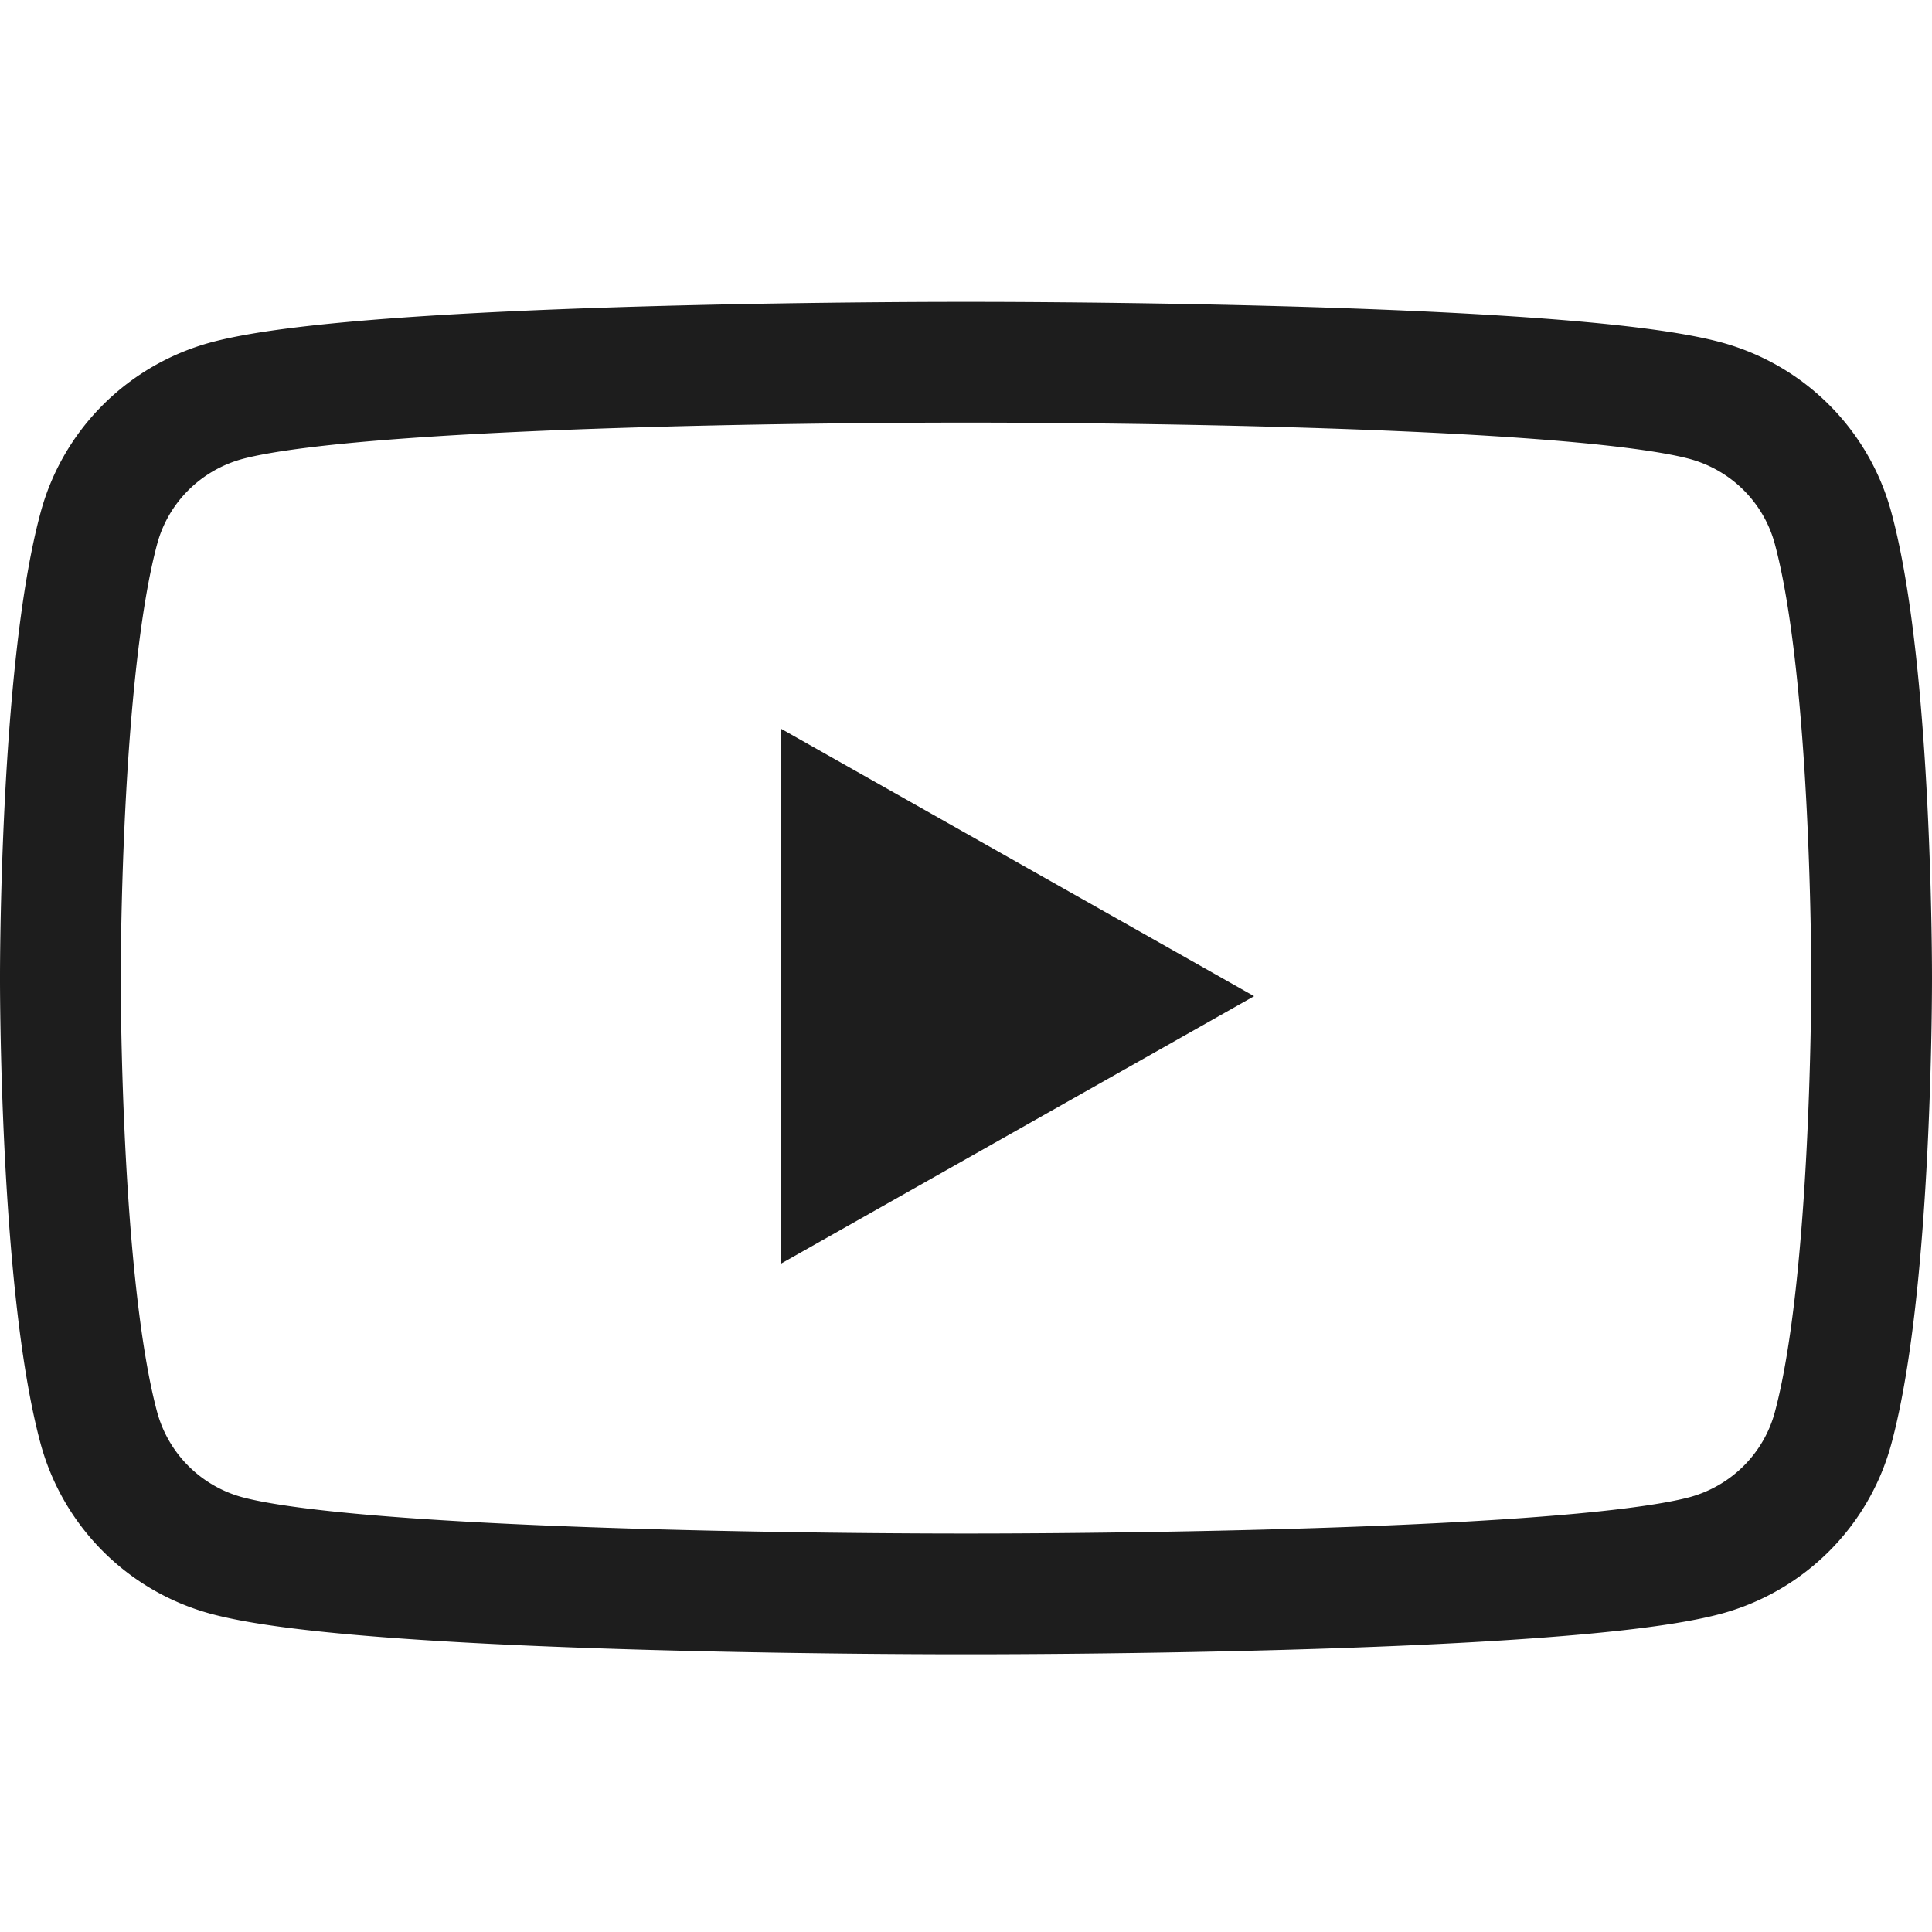 <svg xmlns="http://www.w3.org/2000/svg" width="16" height="16" viewBox="0 0 16 16">
    <g fill="none" fill-rule="evenodd">
        <path d="M0 0h16v16H0z"/>
        <path stroke="#1D1D1D" d="M15.182 4.378c.324 1.206.318 3.722.318 3.722s.006 2.516-.318 3.722c-.138.517-.543.92-1.06 1.06C12.897 13.21 8 13.2 8 13.2s-4.897.01-6.12-.317a1.504 1.504 0 0 1-1.062-1.061C.494 10.616.5 8.1.5 8.1S.494 5.584.818 4.378c.138-.517.543-.92 1.06-1.06C3.103 2.99 8 3 8 3s4.897-.01 6.12.317c.52.14.924.544 1.062 1.061z"/>
        <path fill="#1D1D1D" d="M6.466 10.466V6.034l3.92 2.216z"/>
    </g>
</svg>
